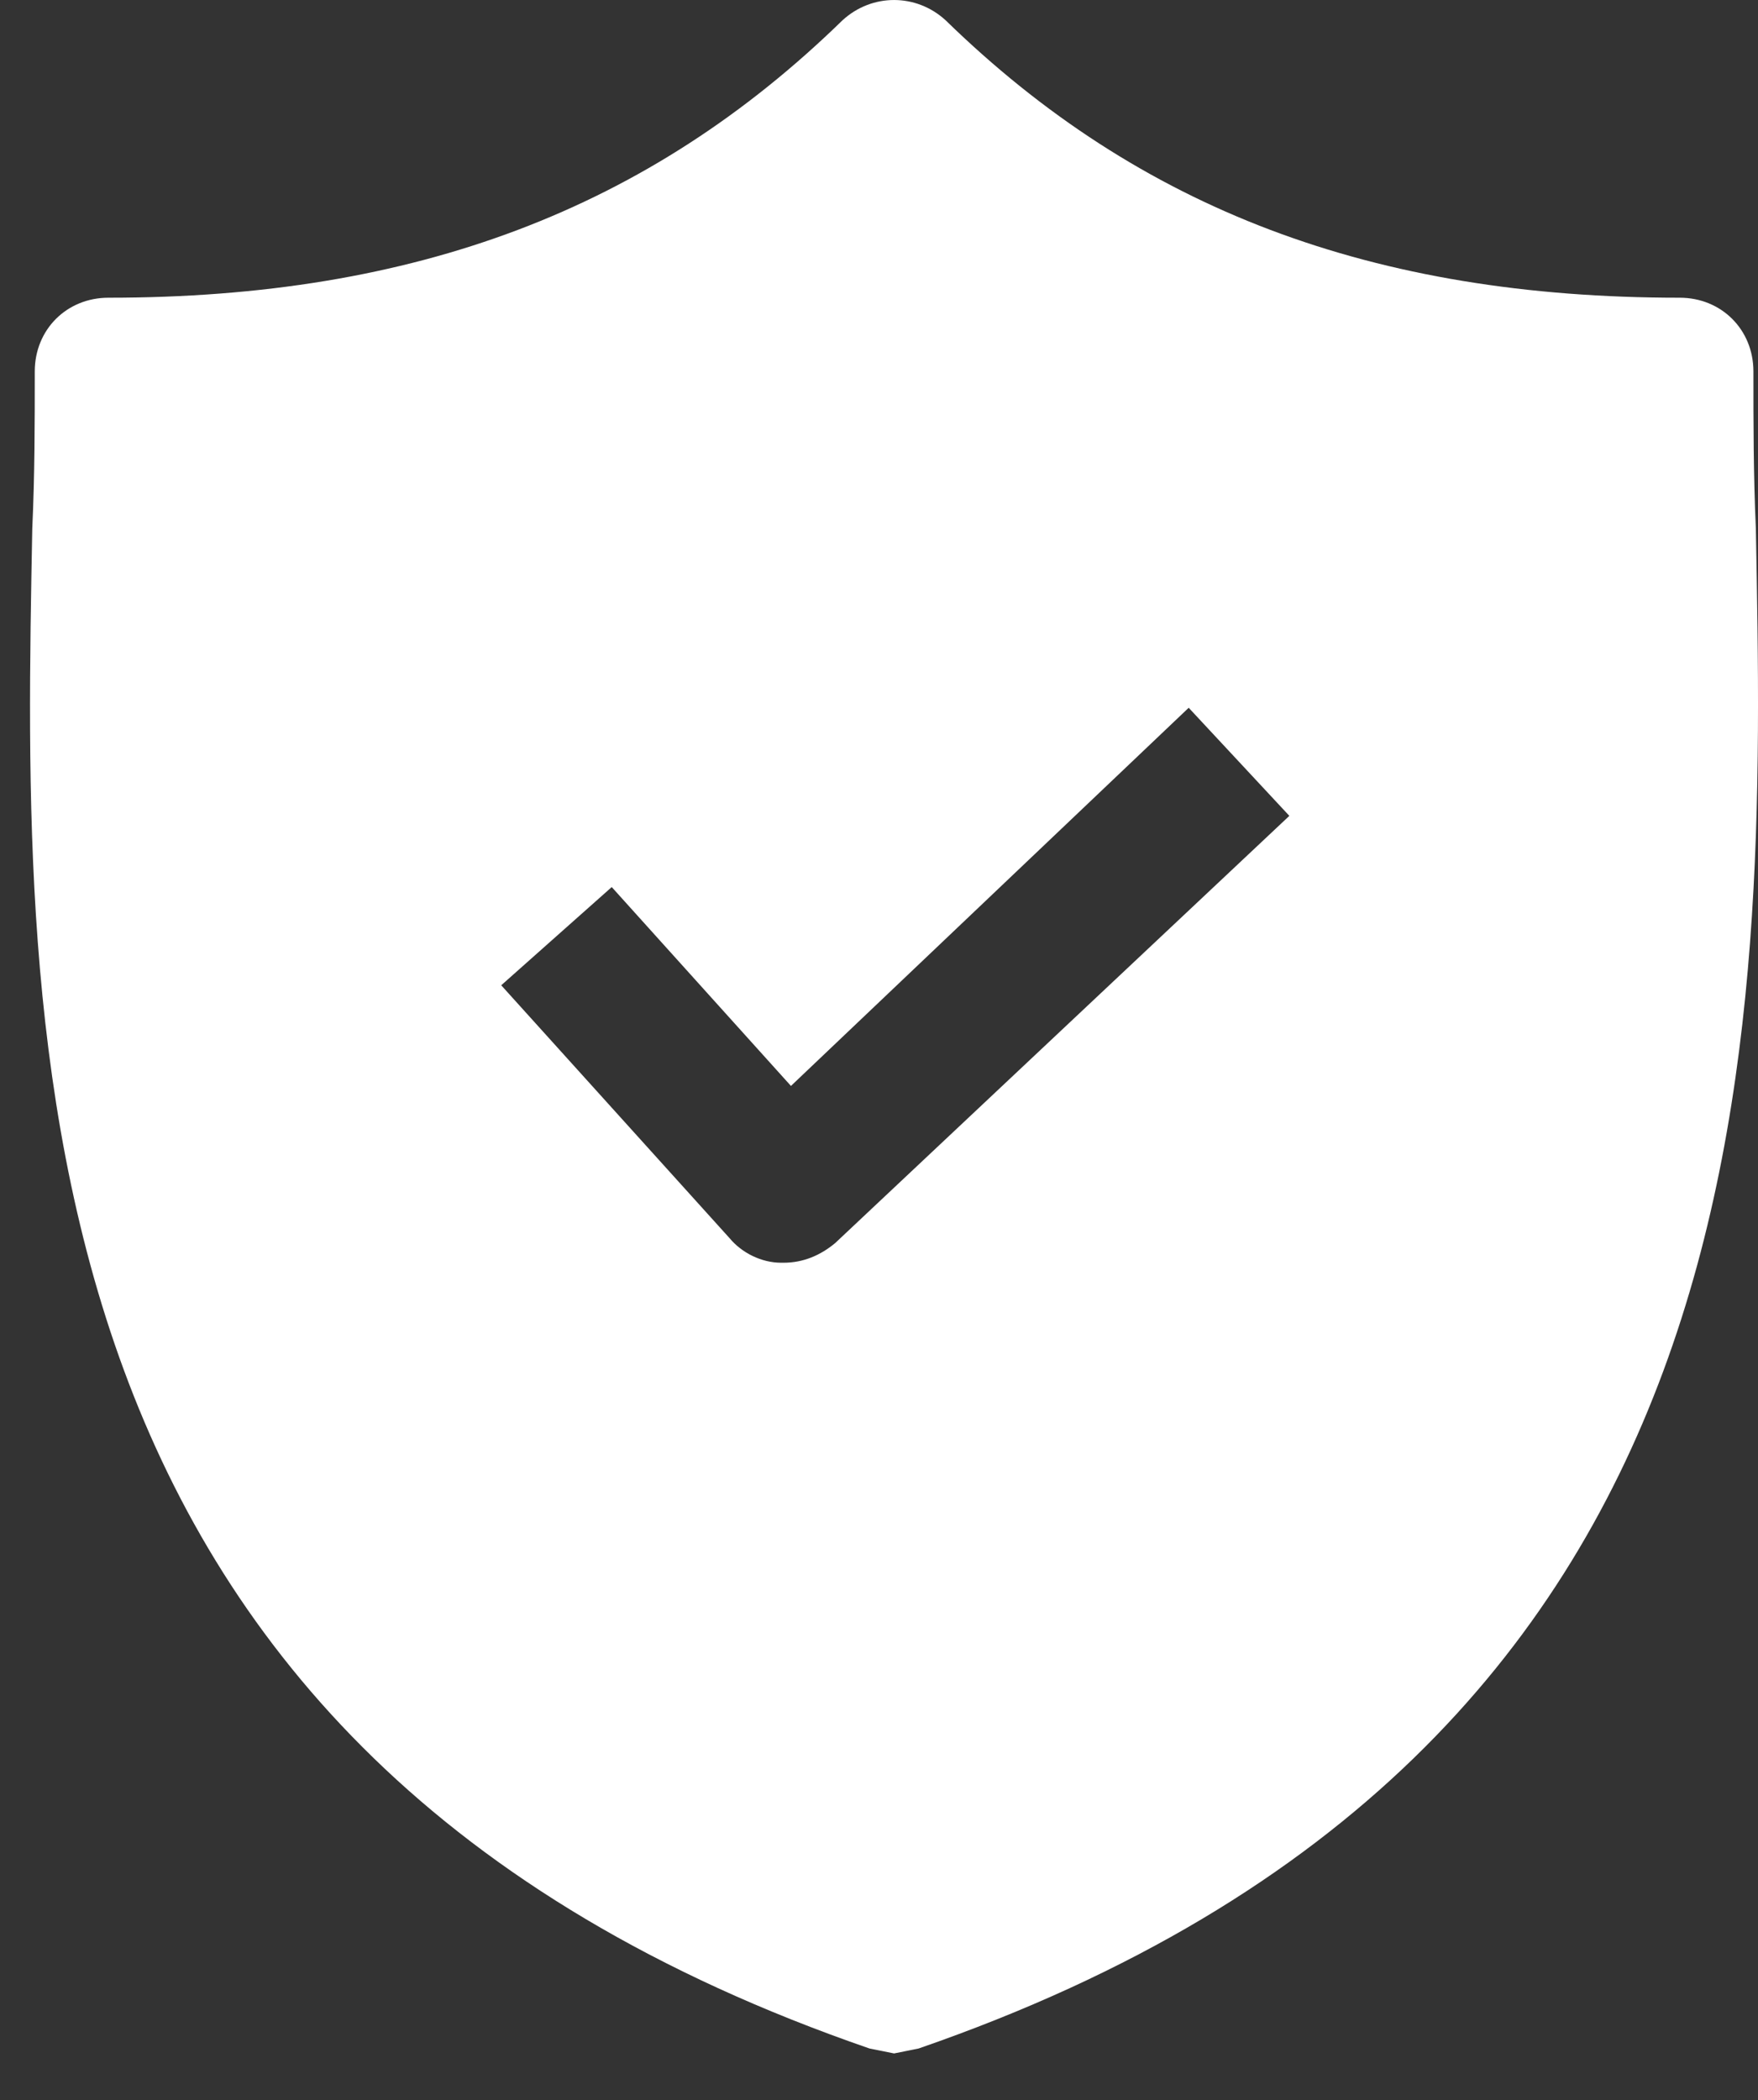 <svg width="36" height="43" viewBox="0 0 36 43" fill="none" xmlns="http://www.w3.org/2000/svg">
<rect x="0" y="0" width="36" height="43" fill="#333333" stroke="none"/>
<g id="Group">
<g id="Group_2">
<path id="Vector" d="M35.956 10.822C35.906 9.716 35.906 8.66 35.906 7.604C35.906 6.75 35.252 6.096 34.398 6.096C28.113 6.096 23.336 4.286 19.364 0.415C18.761 -0.138 17.856 -0.138 17.253 0.415C13.281 4.286 8.505 6.096 2.22 6.096C1.365 6.096 0.712 6.75 0.712 7.604C0.712 8.66 0.712 9.716 0.661 10.822C0.46 21.381 0.158 35.861 17.806 41.944L18.309 42.045L18.811 41.944C36.409 35.861 36.157 21.431 35.956 10.822ZM17.102 25.453C16.8 25.704 16.448 25.855 16.046 25.855H15.996C15.594 25.855 15.191 25.654 14.94 25.352L10.264 20.174L12.527 18.163L16.197 22.235L24.342 14.492L26.403 16.705L17.102 25.453Z" fill="white"/>
</g>
</g>
</svg>
